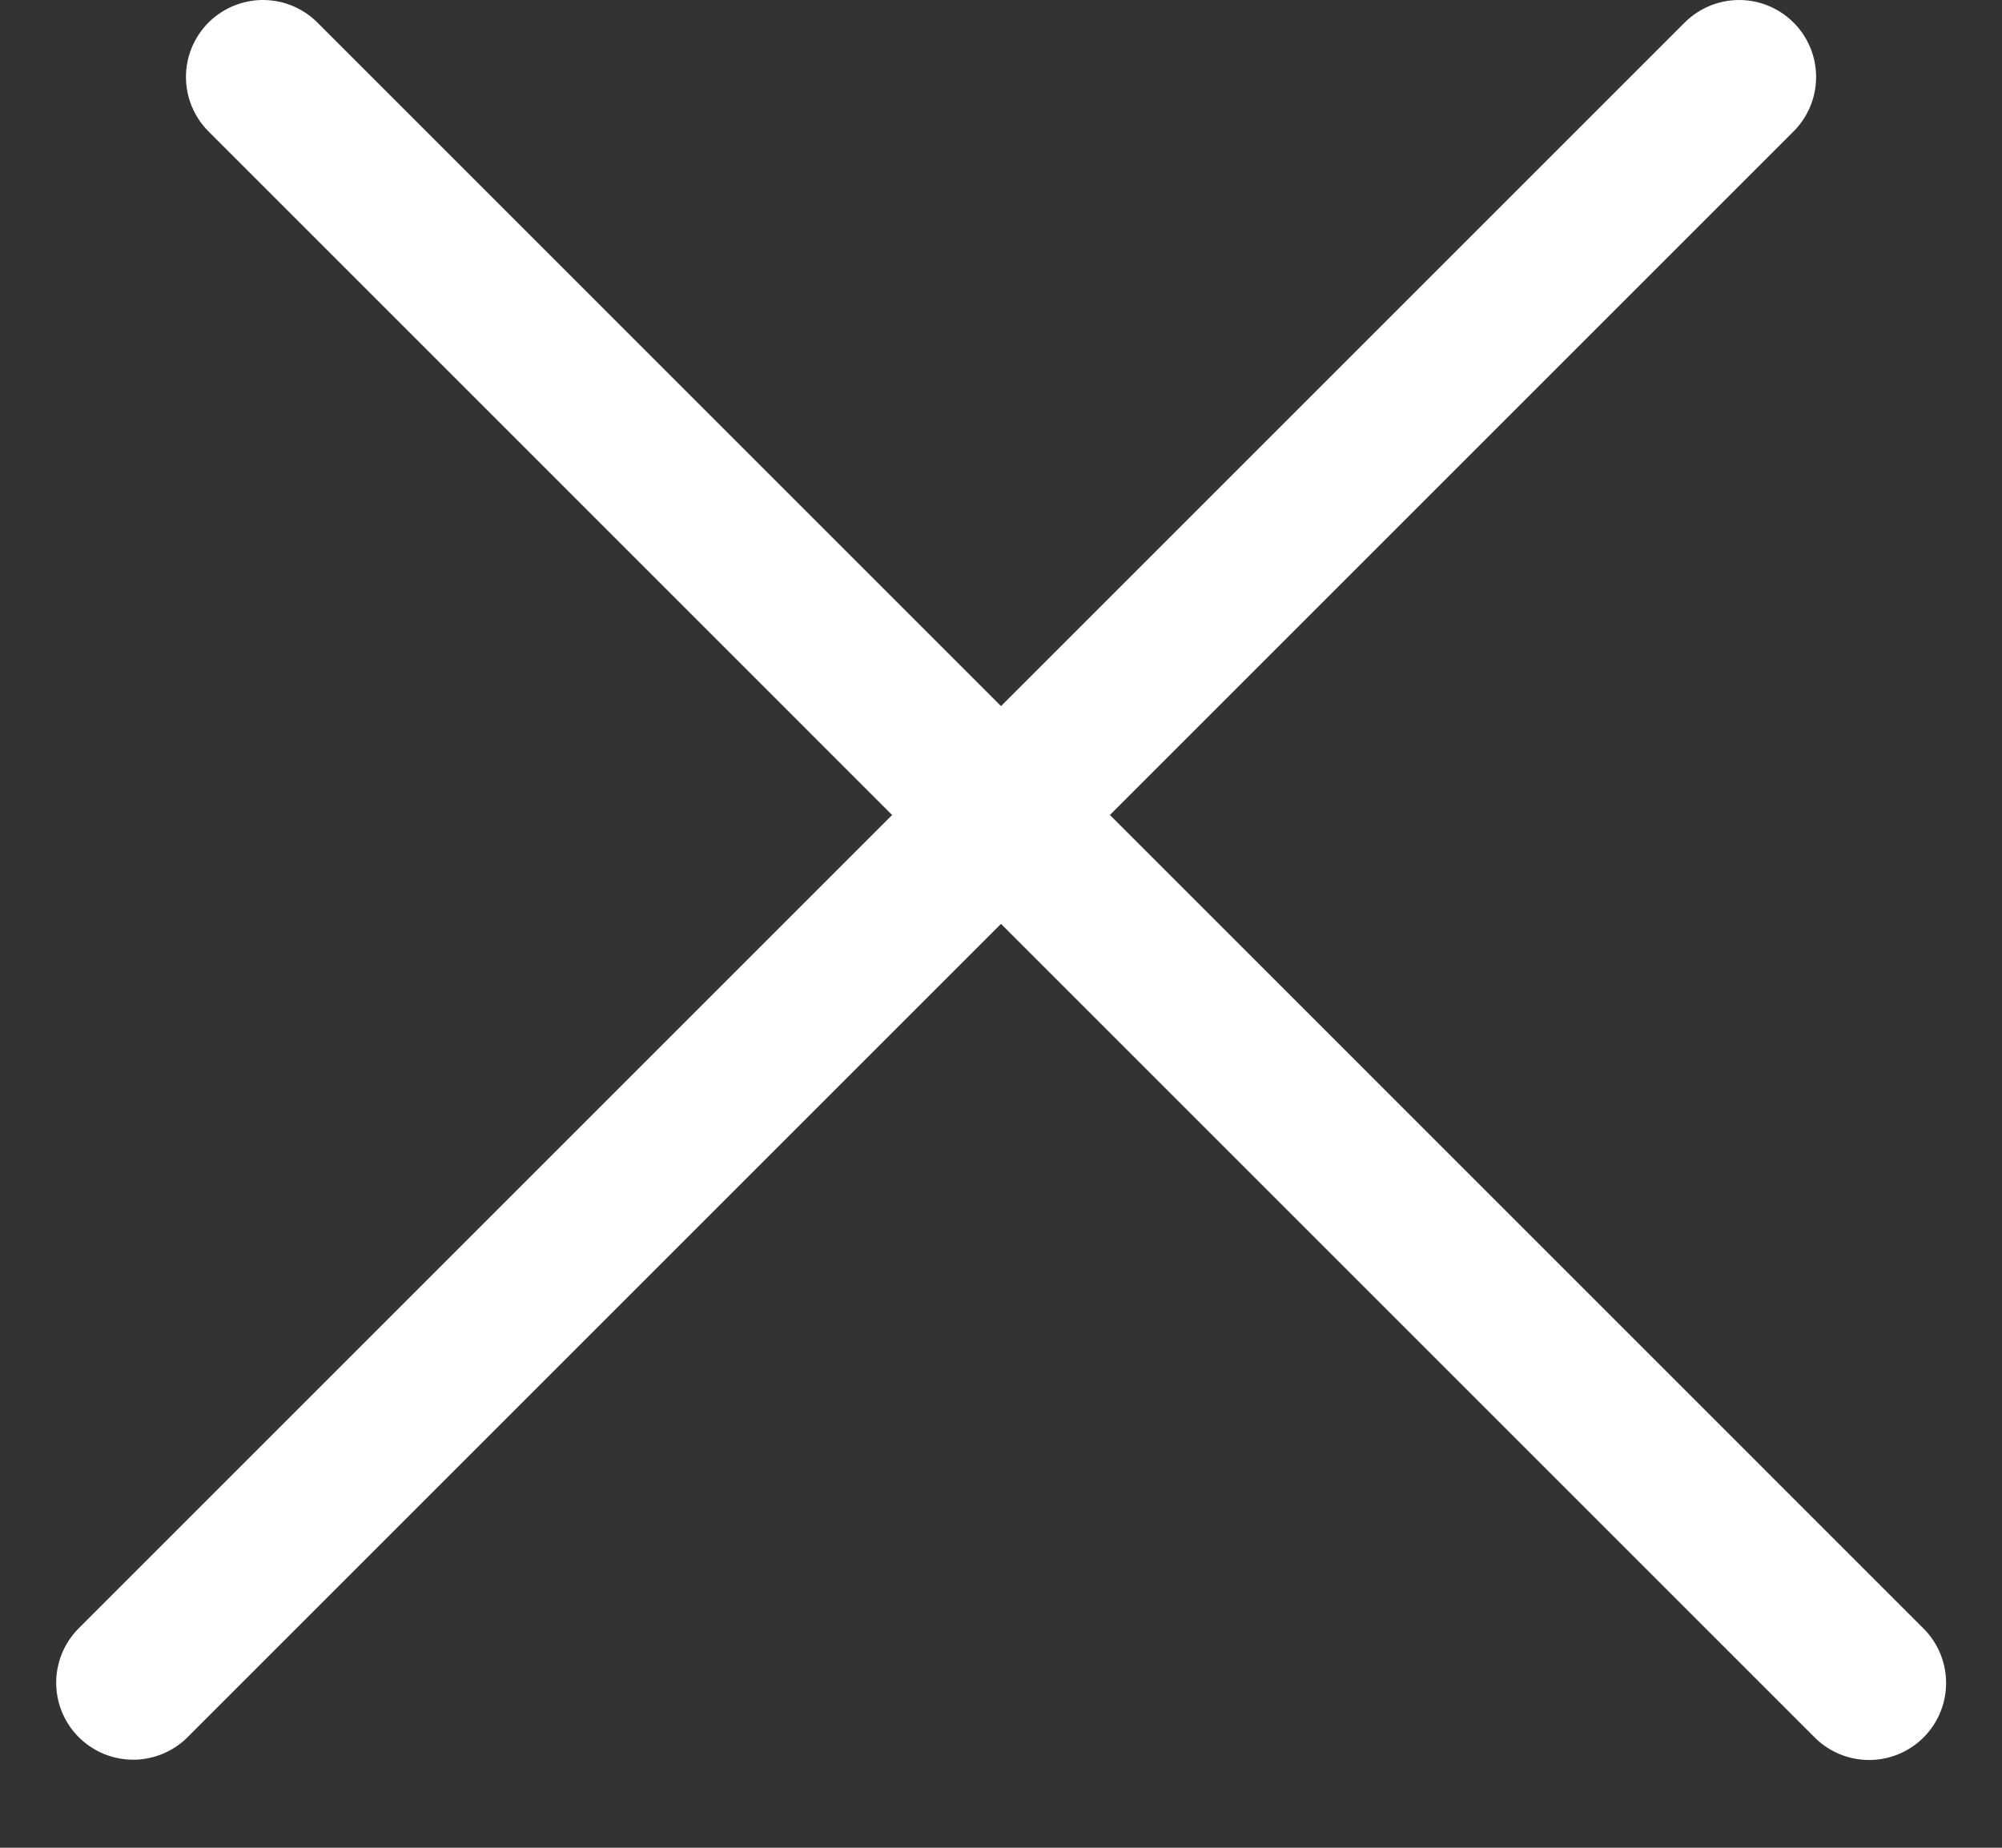 <svg width="26" height="24" viewBox="0 0 26 24" fill="none" xmlns="http://www.w3.org/2000/svg">
<rect x="0" y="0" width="26" height="24" fill="#333333" stroke="none"/>
<line x1="3.415" y1="1" x2="24.274" y2="21.86" stroke="white" stroke-width="2" stroke-linecap="round"/>
<line x1="1" y1="-1" x2="30.5" y2="-1" transform="matrix(-0.707 0.707 0.707 0.707 24 1)" stroke="white" stroke-width="2" stroke-linecap="round"/>
</svg>
